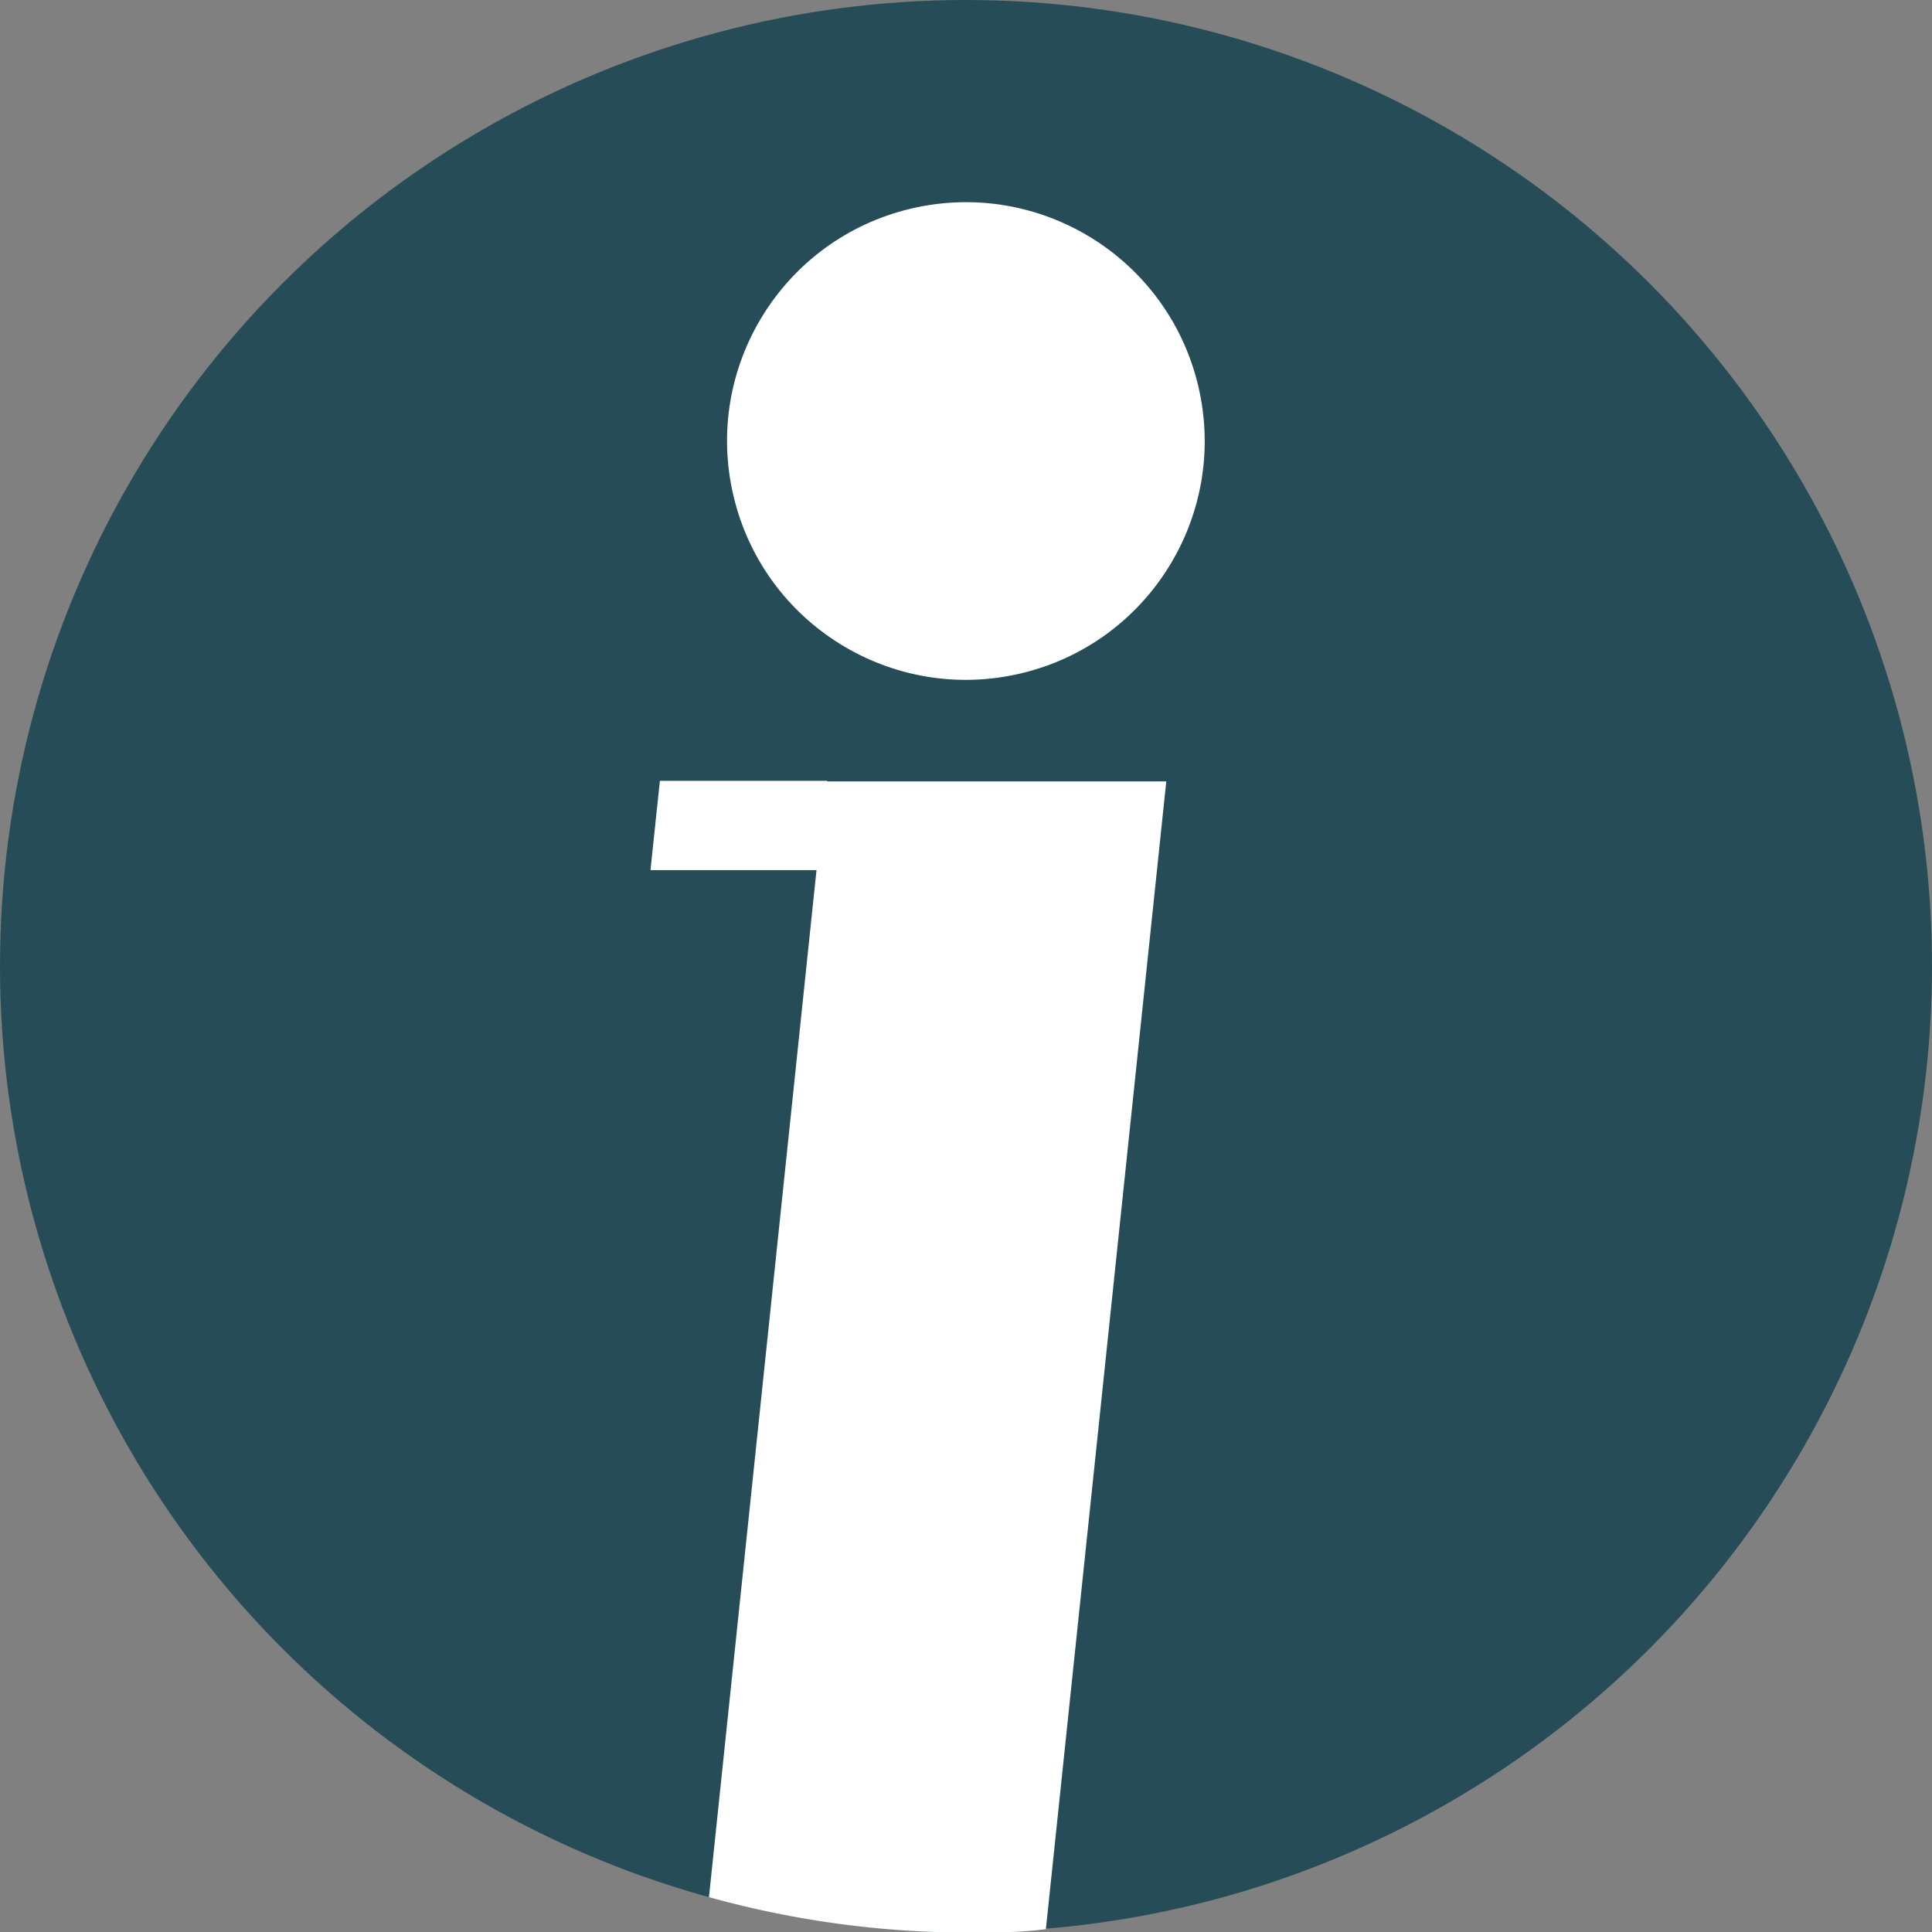 <svg id="Layer_1" data-name="Layer 1" xmlns="http://www.w3.org/2000/svg" viewBox="0 0 67.72 67.72"><rect x="0" y="0" width="67.72" height="67.72" fill="#808080" stroke="none"/><defs><style>.cls-1{fill:#264d57;}.cls-2{fill:#fff;}</style></defs><title>i</title><circle class="cls-1" cx="33.86" cy="33.86" r="33.86"/><path class="cls-2" d="M29,27.37H23.13L22.8,30.5h5.82l-3.77,36a34.1,34.1,0,0,0,9.09,1.24c.92,0,1.82,0,2.72-.12l4.22-40.23H29Z"/><circle class="cls-2" cx="33.86" cy="15.46" r="8.37" transform="translate(-2.65 8.19) rotate(-13.28)"/></svg>
